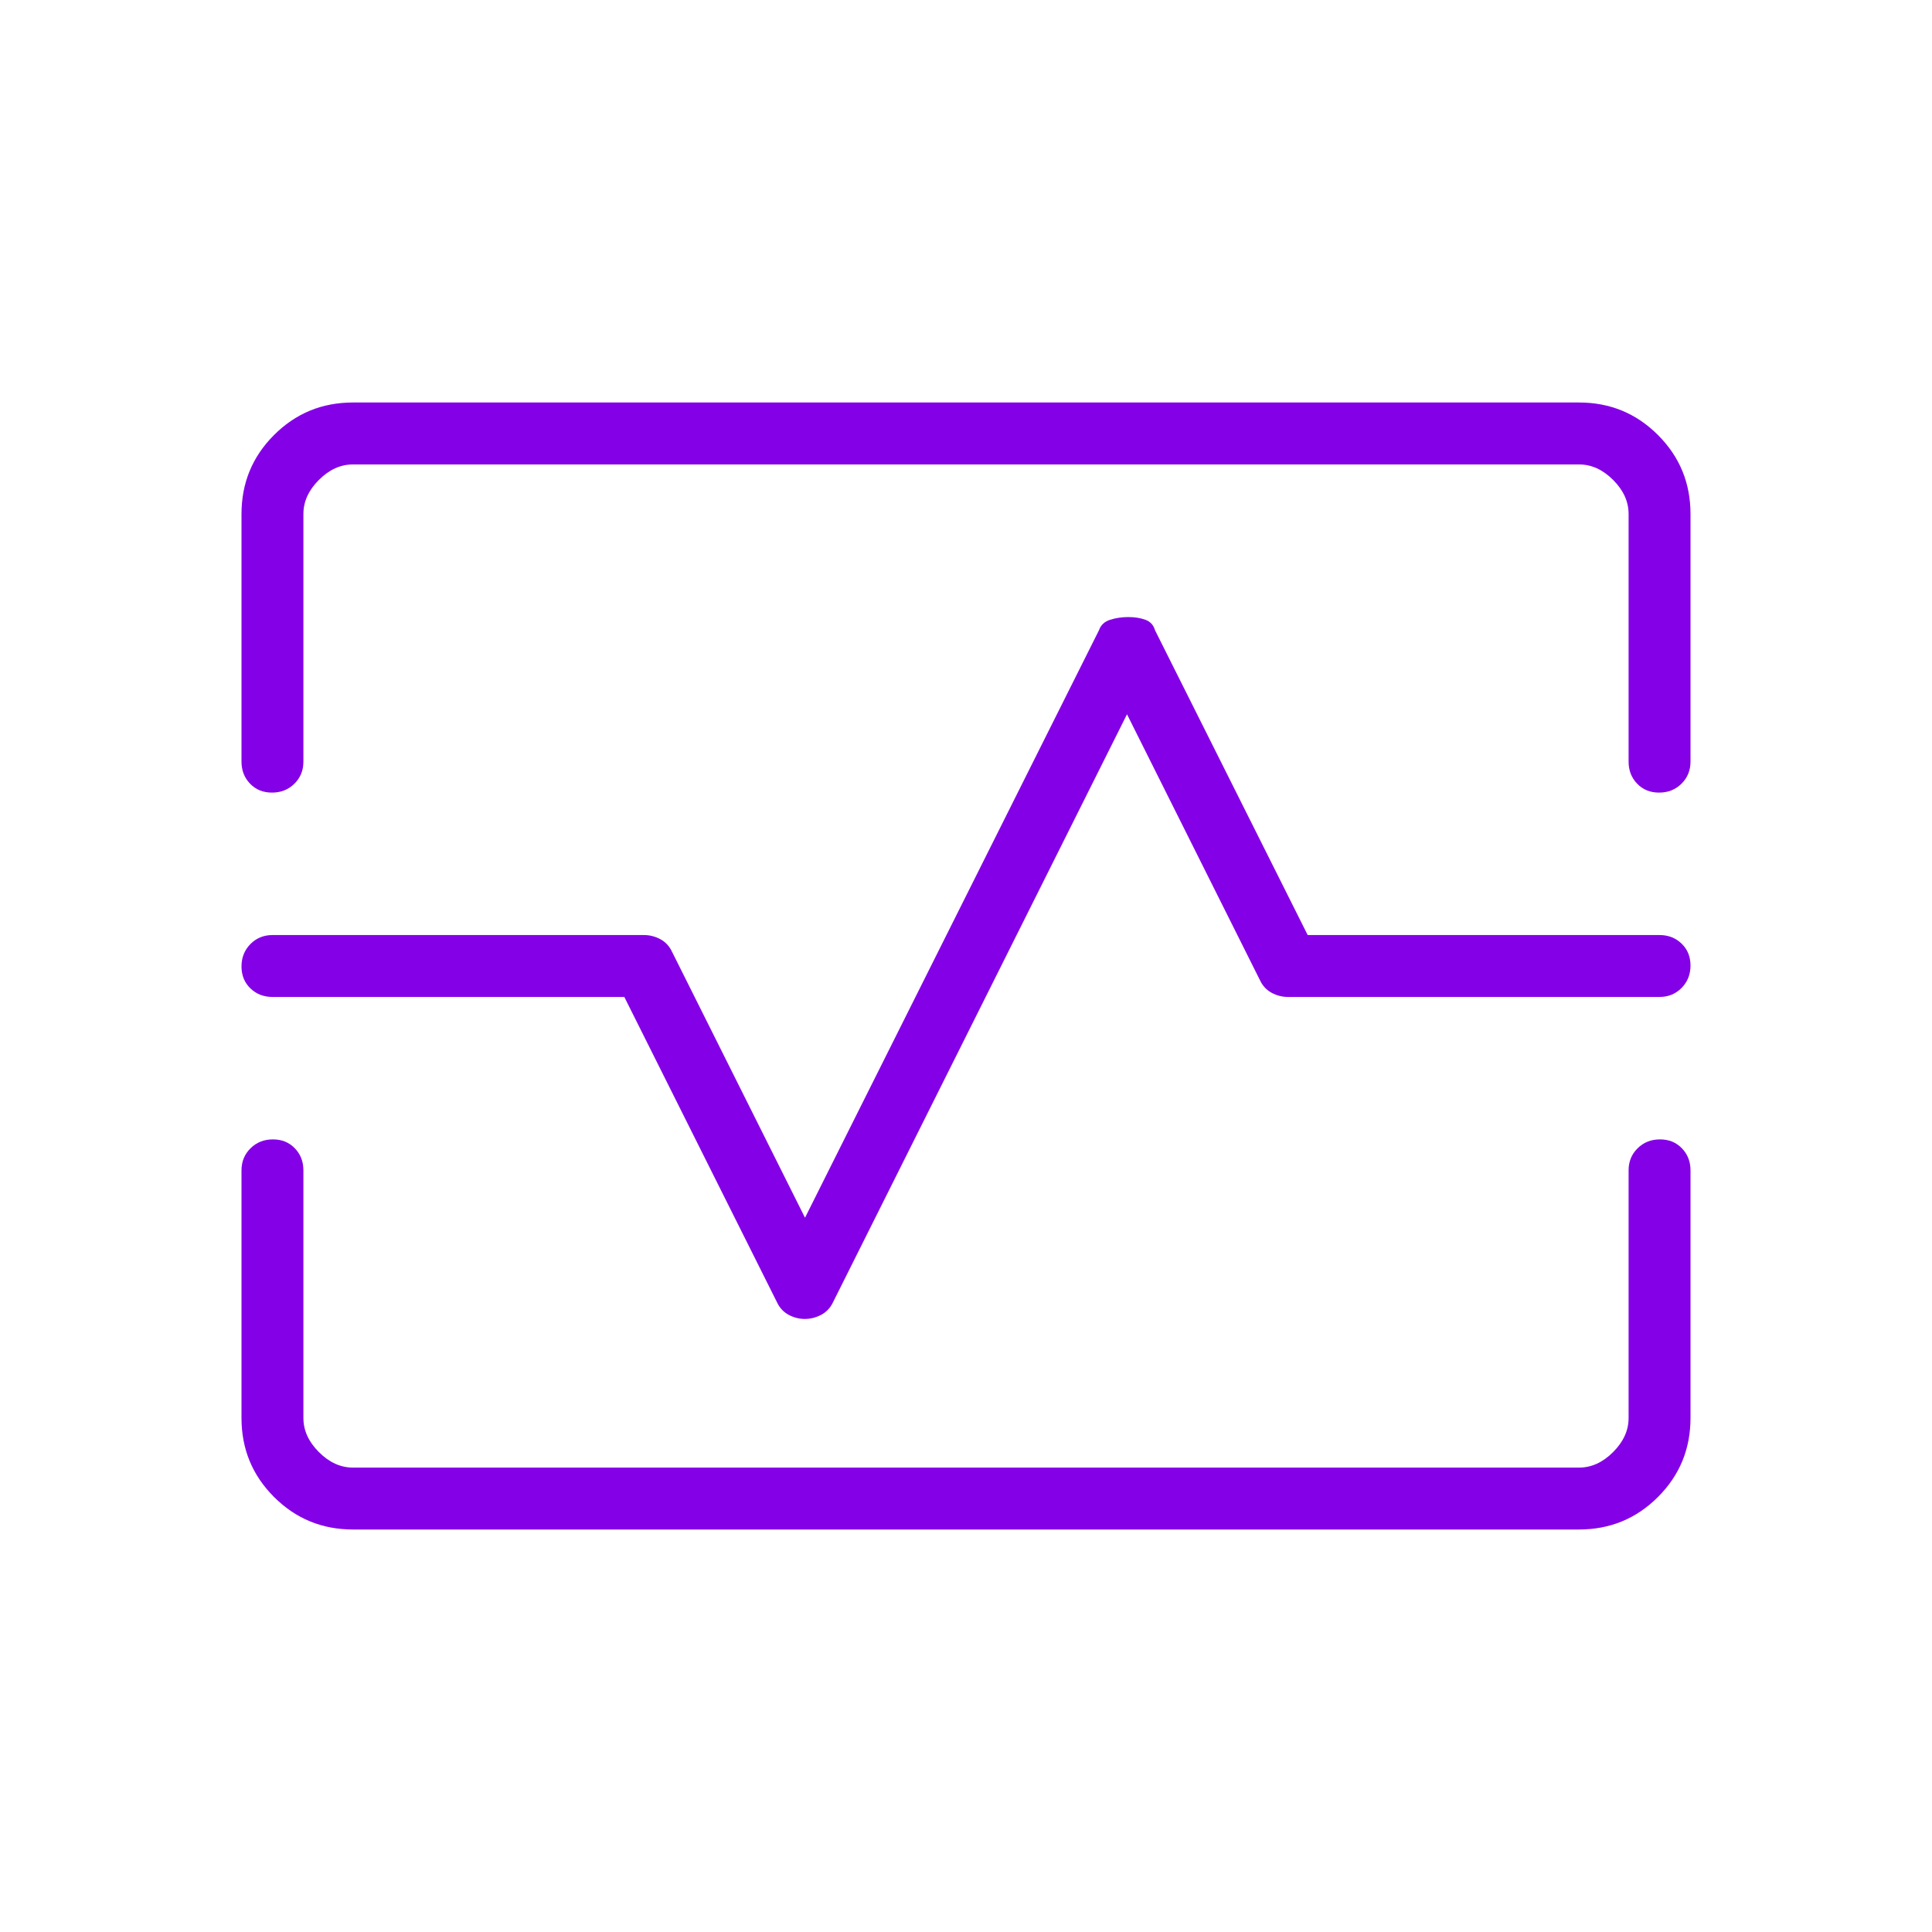 <svg width="48" height="48" viewBox="0 0 48 48" fill="none" xmlns="http://www.w3.org/2000/svg">
<path d="M6 12.769C6 12.001 6.269 11.347 6.808 10.808C7.347 10.269 8.001 10 8.769 10H39.231C39.999 10 40.653 10.269 41.192 10.808C41.731 11.347 42 12.001 42 12.769V18.923C42 19.141 41.925 19.324 41.776 19.471C41.626 19.619 41.441 19.692 41.22 19.692C40.999 19.692 40.817 19.619 40.675 19.471C40.533 19.324 40.462 19.141 40.462 18.923V12.769C40.462 12.461 40.333 12.179 40.077 11.923C39.821 11.667 39.539 11.539 39.231 11.539H8.769C8.461 11.539 8.179 11.667 7.923 11.923C7.667 12.179 7.538 12.461 7.538 12.769V18.923C7.538 19.141 7.464 19.324 7.314 19.471C7.165 19.619 6.979 19.692 6.758 19.692C6.537 19.692 6.356 19.619 6.213 19.471C6.071 19.324 6 19.141 6 18.923V12.769ZM8.769 38C8.001 38 7.347 37.731 6.808 37.192C6.269 36.653 6 35.999 6 35.231V29.077C6 28.859 6.075 28.676 6.224 28.529C6.374 28.381 6.559 28.308 6.78 28.308C7.001 28.308 7.183 28.381 7.325 28.529C7.467 28.676 7.538 28.859 7.538 29.077V35.231C7.538 35.539 7.667 35.821 7.923 36.077C8.179 36.333 8.461 36.462 8.769 36.462H39.231C39.539 36.462 39.821 36.333 40.077 36.077C40.333 35.821 40.462 35.539 40.462 35.231V29.077C40.462 28.859 40.536 28.676 40.686 28.529C40.835 28.381 41.02 28.308 41.242 28.308C41.462 28.308 41.644 28.381 41.786 28.529C41.929 28.676 42 28.859 42 29.077V35.231C42 35.999 41.731 36.653 41.192 37.192C40.653 37.731 39.999 38 39.231 38H8.769ZM19.996 32.769C20.137 32.769 20.273 32.734 20.403 32.666C20.533 32.596 20.631 32.492 20.696 32.354L28 17.746L31.304 24.354C31.368 24.492 31.465 24.596 31.594 24.666C31.723 24.735 31.858 24.769 32 24.769H41.231C41.449 24.769 41.631 24.694 41.779 24.545C41.926 24.395 42 24.21 42 23.989C42 23.768 41.926 23.586 41.779 23.444C41.631 23.302 41.449 23.231 41.231 23.231H32.489L28.696 15.658C28.659 15.529 28.579 15.442 28.456 15.398C28.334 15.353 28.192 15.331 28.032 15.331C27.872 15.331 27.722 15.353 27.581 15.398C27.441 15.442 27.349 15.529 27.304 15.658L20 30.254L16.696 23.646C16.632 23.508 16.535 23.404 16.406 23.334C16.277 23.265 16.142 23.231 16 23.231H6.769C6.551 23.231 6.369 23.306 6.221 23.455C6.074 23.605 6 23.79 6 24.011C6 24.232 6.074 24.414 6.221 24.556C6.369 24.698 6.551 24.769 6.769 24.769H15.511L19.304 32.354C19.368 32.492 19.464 32.596 19.593 32.666C19.721 32.734 19.855 32.769 19.996 32.769Z" fill="#8401E7"/>
</svg>
